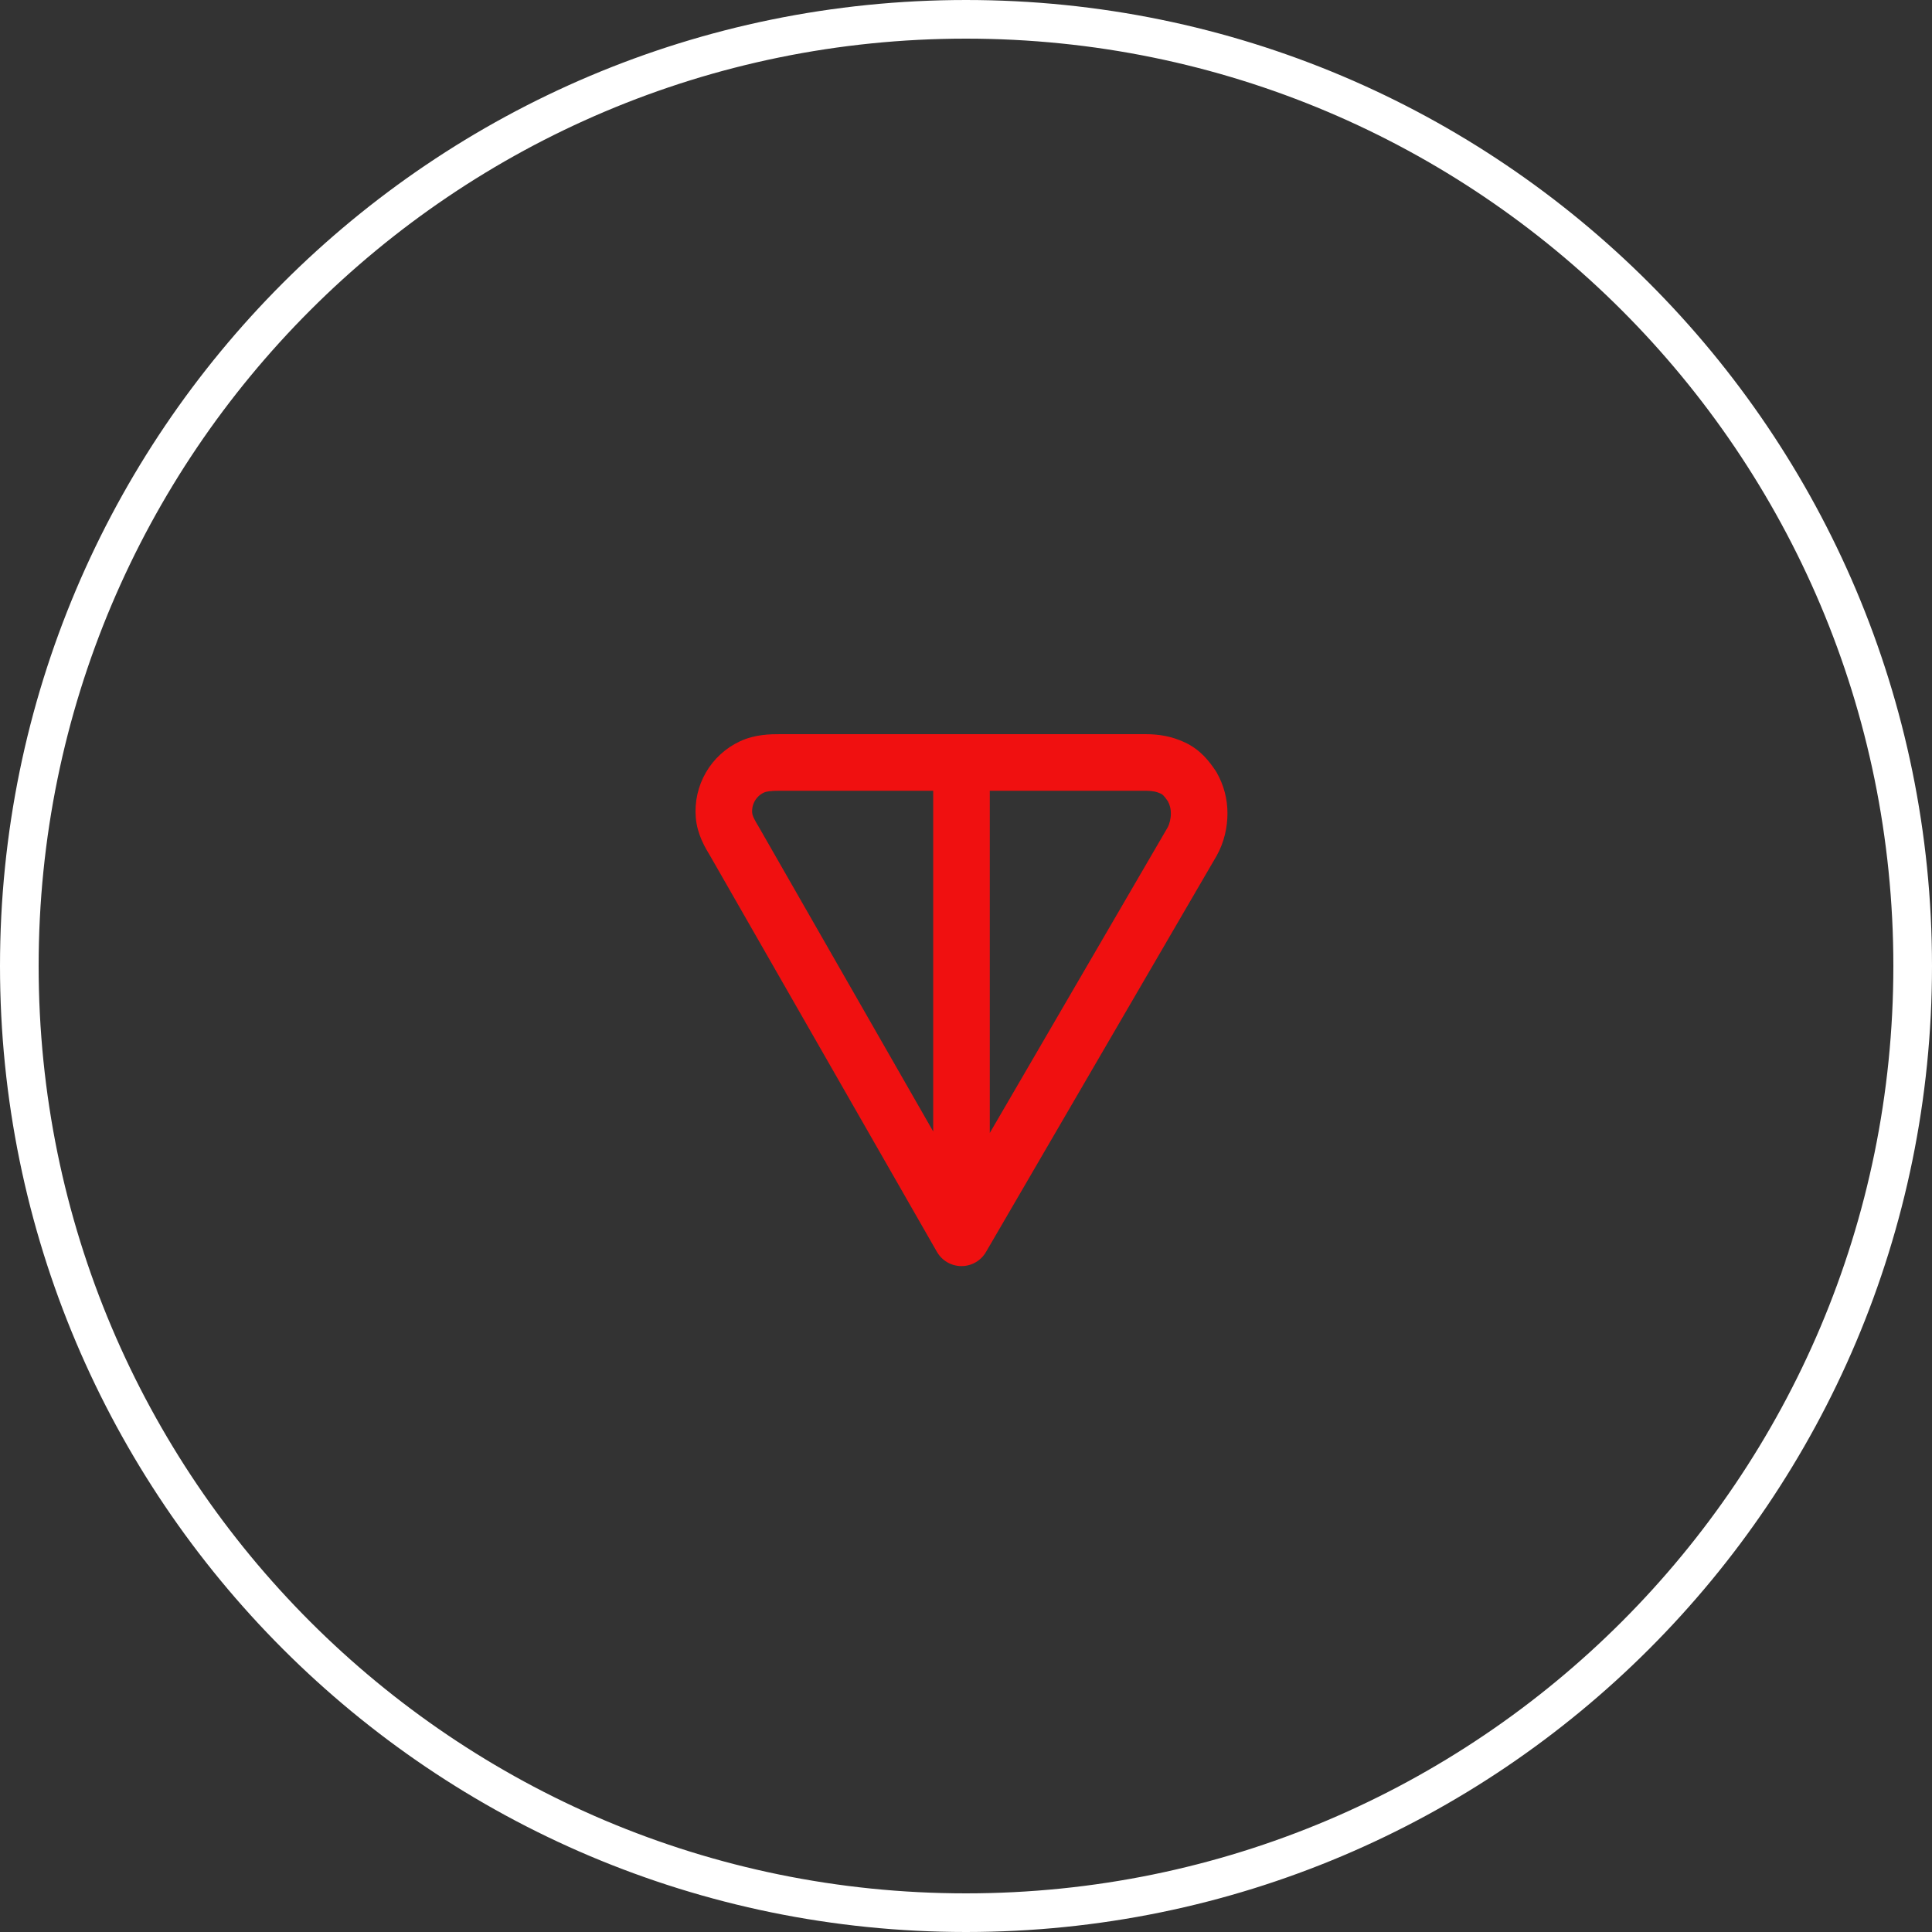 <svg width="150" height="150" viewBox="0 0 150 150" fill="none" xmlns="http://www.w3.org/2000/svg">
<rect x="0" y="0" width="150" height="150" fill="#333333" stroke="none"/>
<path d="M148.5 75C148.5 115.593 115.593 148.5 75 148.5C34.407 148.5 1.5 115.593 1.5 75C1.5 34.407 34.407 1.5 75 1.5C115.593 1.5 148.5 34.407 148.5 75Z" stroke="white" stroke-width="3"/>
<path fill-rule="evenodd" clip-rule="evenodd" d="M60.59 57H88.929C89.932 57 90.934 57.147 91.981 57.635C93.236 58.22 93.901 59.142 94.367 59.824C94.404 59.877 94.438 59.932 94.469 59.988C95.017 60.964 95.3 62.018 95.3 63.151C95.3 64.228 95.044 65.401 94.469 66.424C94.464 66.434 94.458 66.443 94.453 66.453L76.549 97.208C76.154 97.886 75.427 98.303 74.642 98.3C73.857 98.297 73.134 97.876 72.743 97.195L55.168 66.505C55.163 66.497 55.158 66.489 55.153 66.48C54.751 65.818 54.129 64.793 54.02 63.47C53.92 62.253 54.194 61.035 54.805 59.978C55.416 58.921 56.336 58.076 57.443 57.559C58.629 57.004 59.832 57 60.59 57ZM72.453 61.394H60.59C59.811 61.394 59.512 61.442 59.303 61.539C59.013 61.674 58.771 61.896 58.608 62.178C58.446 62.458 58.372 62.784 58.399 63.109C58.414 63.297 58.49 63.51 58.94 64.251C58.949 64.266 58.958 64.282 58.967 64.298L72.453 87.846V61.394ZM76.847 61.394V87.963L90.645 64.26C90.801 63.978 90.906 63.569 90.906 63.151C90.906 62.812 90.836 62.518 90.679 62.215C90.514 61.978 90.414 61.853 90.33 61.767C90.258 61.694 90.203 61.654 90.124 61.618C89.798 61.465 89.464 61.394 88.929 61.394H76.847Z" fill="#F01010"/>
</svg>
